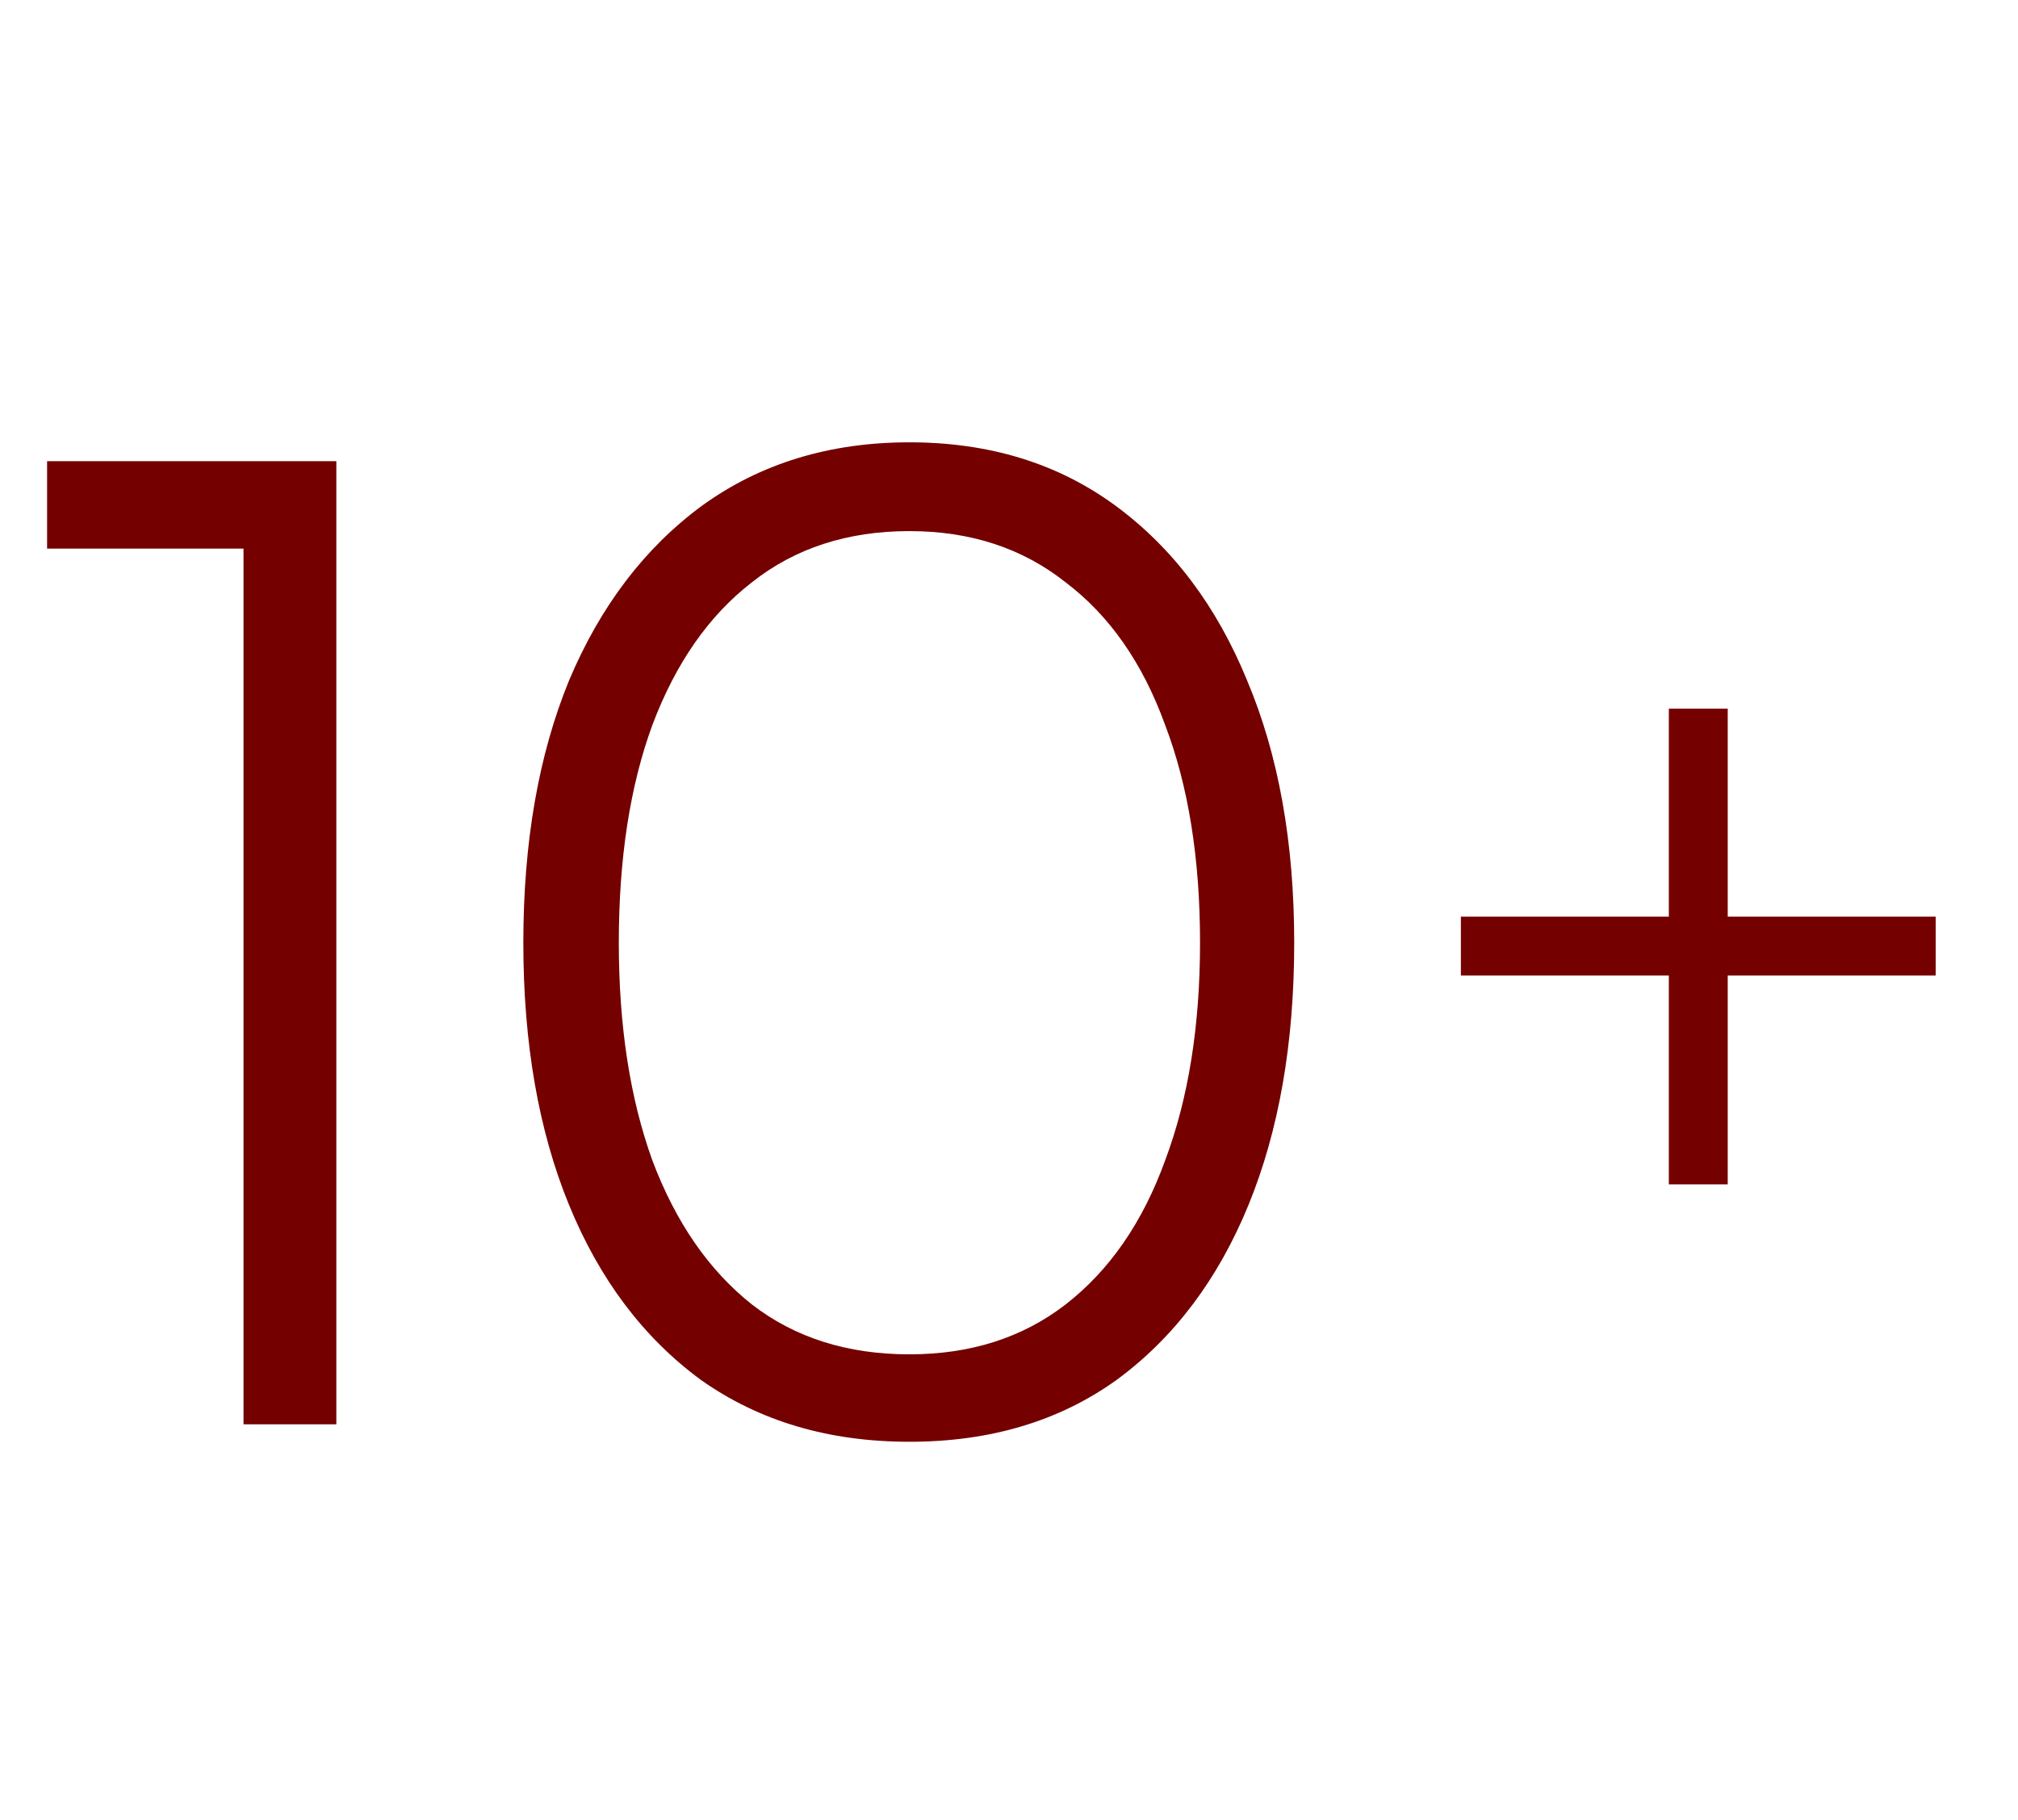 <?xml version="1.0" encoding="UTF-8"?> <svg xmlns="http://www.w3.org/2000/svg" width="51" height="46" viewBox="0 0 51 46" fill="none"><path d="M43.664 17.912V29.936H42.176V17.912H43.664ZM36.92 23.168H48.92V24.656H36.92V23.168Z" fill="#740000"></path><path d="M6.154 13.866H1.19V11.656H8.5V36H6.154V13.866ZM13.226 23.828C13.226 21.289 13.611 19.079 14.382 17.198C15.175 15.317 16.297 13.843 17.747 12.778C19.221 11.713 20.966 11.18 22.983 11.18C25.001 11.18 26.735 11.713 28.186 12.778C29.636 13.843 30.747 15.317 31.517 17.198C32.311 19.079 32.708 21.289 32.708 23.828C32.708 26.367 32.322 28.577 31.552 30.458C30.781 32.339 29.67 33.813 28.22 34.878C26.769 35.921 25.023 36.442 22.983 36.442C20.944 36.442 19.187 35.921 17.713 34.878C16.263 33.813 15.152 32.339 14.382 30.458C13.611 28.577 13.226 26.367 13.226 23.828ZM15.639 23.828C15.639 25.936 15.923 27.772 16.489 29.336C17.079 30.9 17.918 32.113 19.006 32.974C20.093 33.813 21.419 34.232 22.983 34.232C24.525 34.232 25.84 33.813 26.927 32.974C28.038 32.113 28.877 30.9 29.444 29.336C30.033 27.772 30.328 25.936 30.328 23.828C30.328 21.697 30.033 19.861 29.444 18.32C28.877 16.756 28.038 15.555 26.927 14.716C25.84 13.855 24.525 13.424 22.983 13.424C21.419 13.424 20.093 13.855 19.006 14.716C17.918 15.555 17.079 16.756 16.489 18.32C15.923 19.861 15.639 21.697 15.639 23.828Z" fill="#740000"></path></svg> 